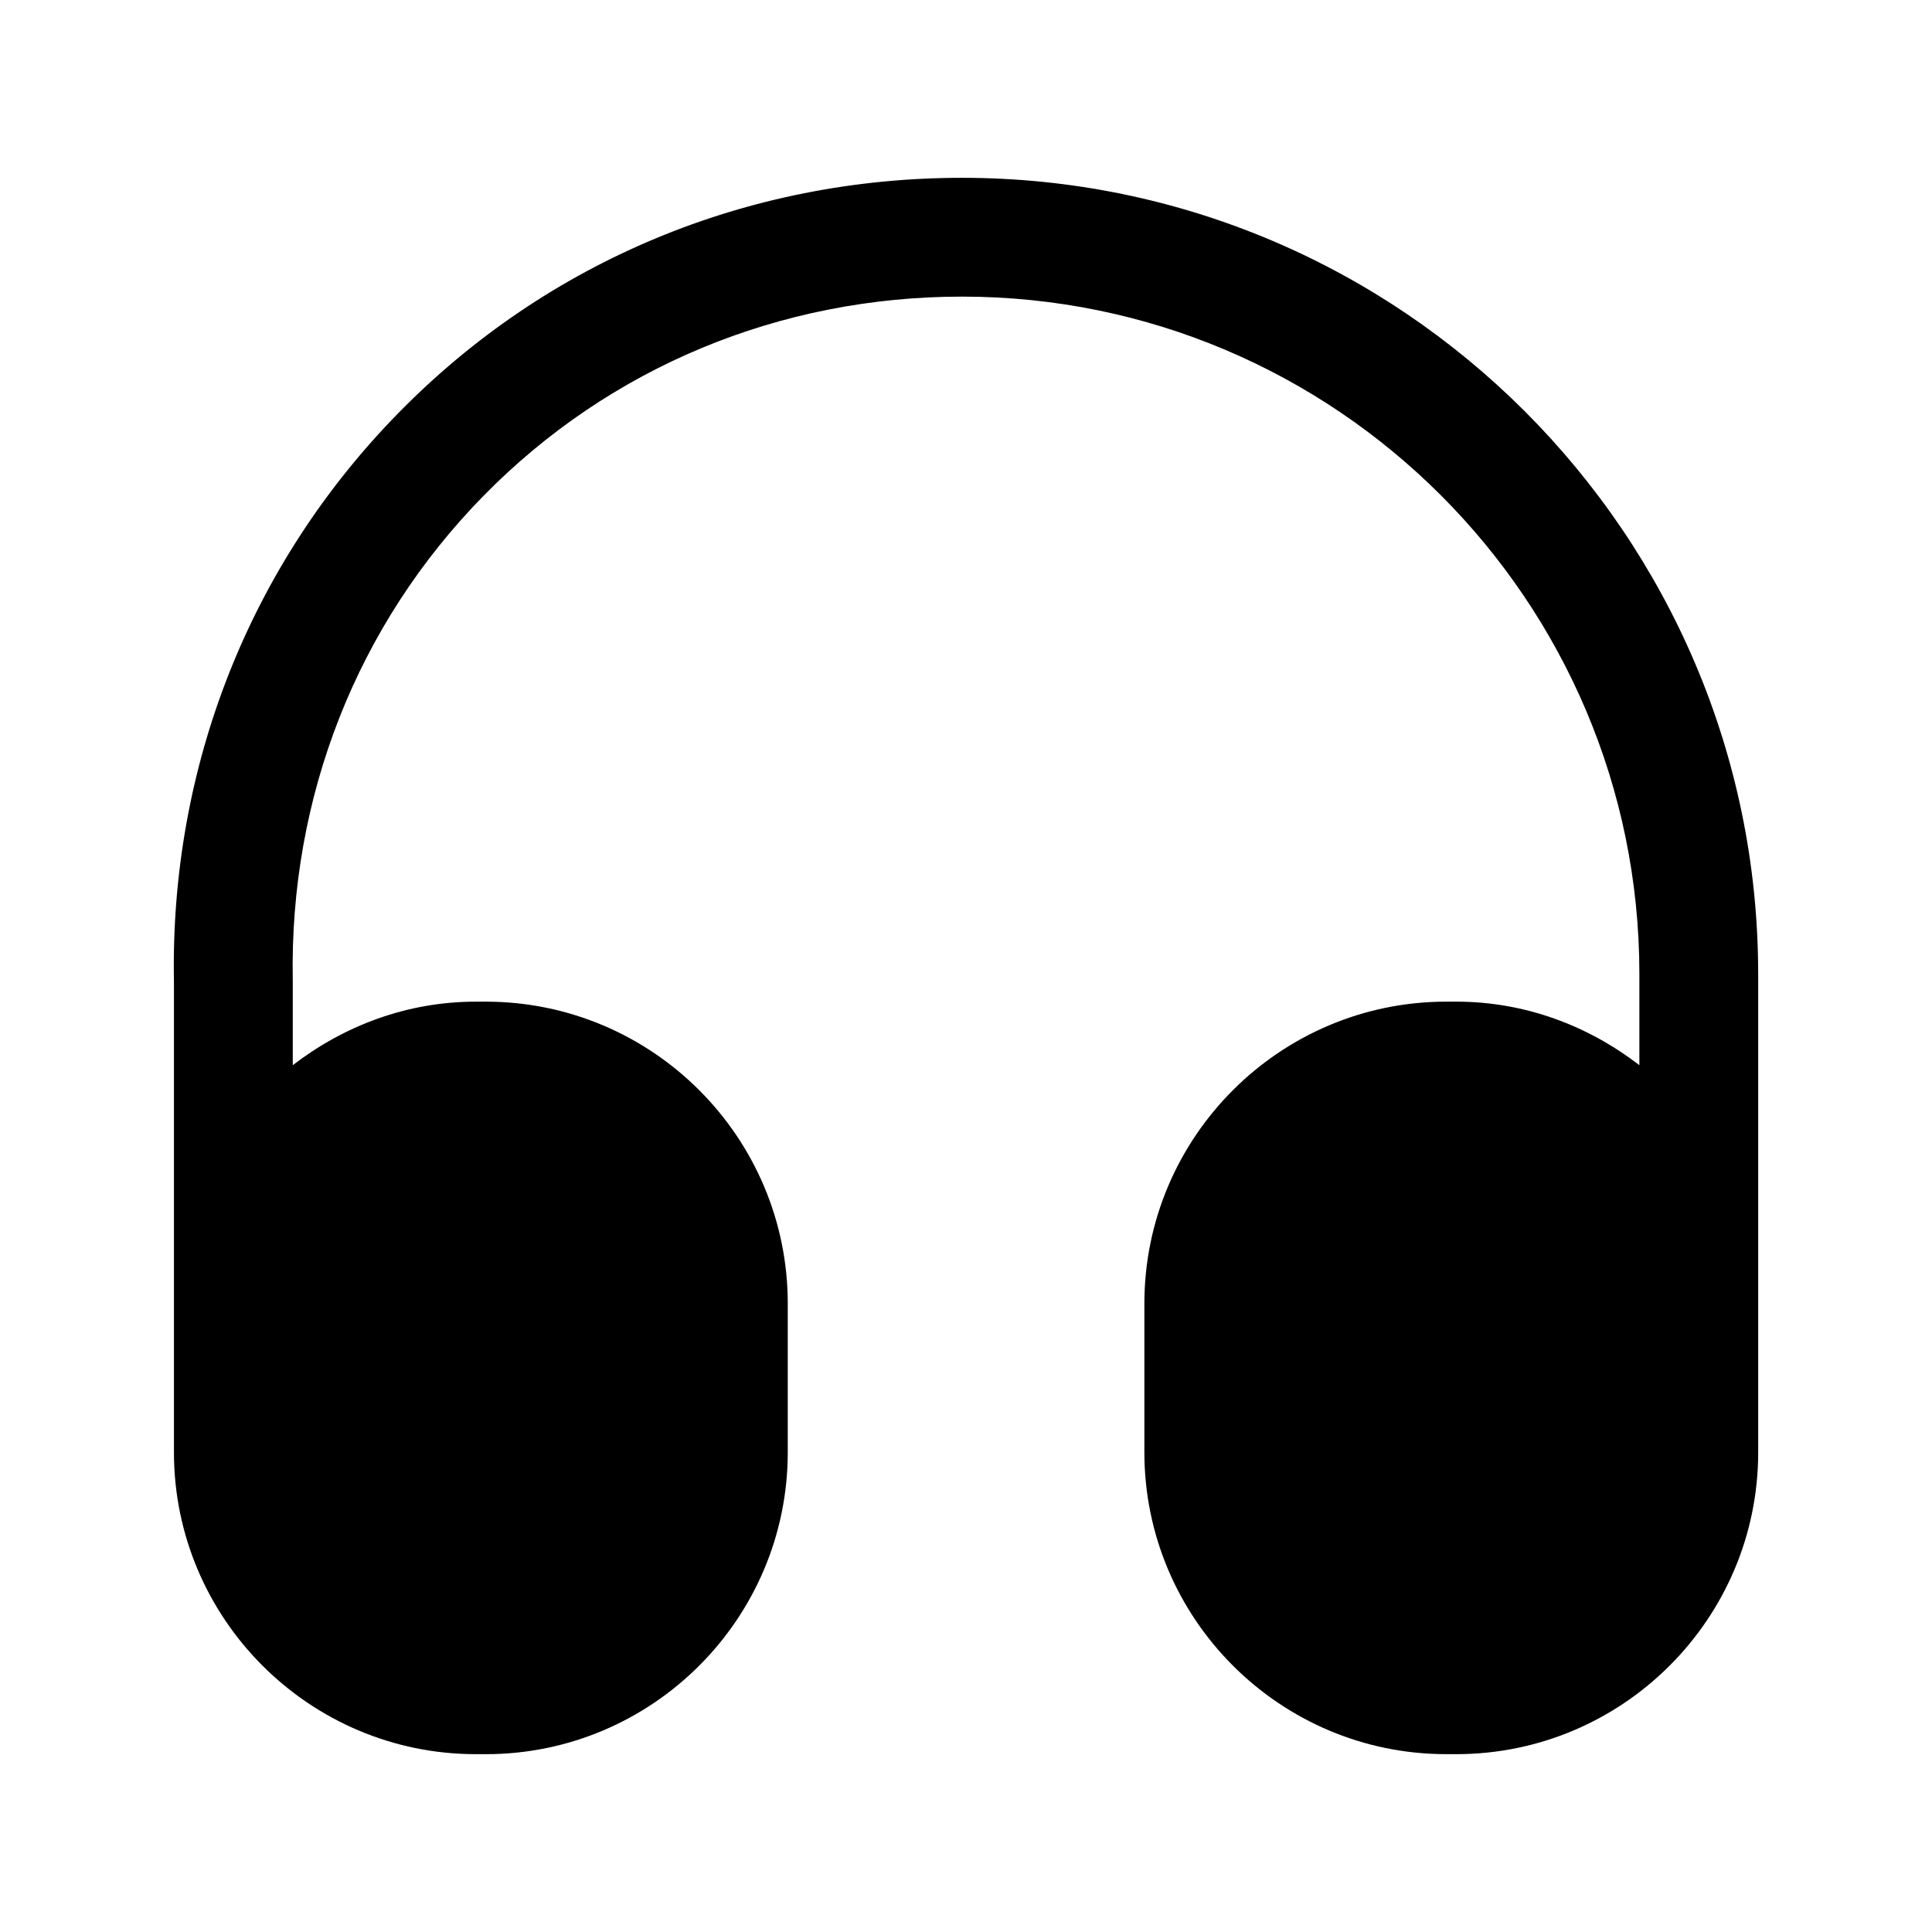 <?xml version="1.0" encoding="UTF-8"?>
<!-- Uploaded to: ICON Repo, www.svgrepo.com, Generator: ICON Repo Mixer Tools -->
<svg fill="#000000" width="800px" height="800px" version="1.1" viewBox="144 144 512 512" xmlns="http://www.w3.org/2000/svg">
 <path d="m609.94 402.09v126.77c0 44.117-35.895 80.012-80.012 80.012h-2.644c-44.117 0-80.012-35.895-80.012-80.012v-39.402c0-44.117 35.895-80.012 80.012-80.012h2.644c18.32 0 35.02 6.438 48.523 16.836v-24.195c0-98.973-80.504-179.48-179.48-179.48-48.402 0-93.438 18.758-126.83 52.789-33.539 34.195-51.496 79.828-50.555 128.5v22.391c13.504-10.398 30.203-16.836 48.523-16.836h2.644c44.117 0 80.012 35.895 80.012 80.012v39.402c0 44.117-35.895 80.012-80.012 80.012l-2.644-0.004c-44.117 0-80.012-35.895-80.012-80.012v-124.66c-1.086-56.91 20.07-110.58 59.574-150.84 39.359-40.141 92.395-62.238 149.3-62.238 116.32 0 210.96 94.648 210.96 210.96z"/>
</svg>